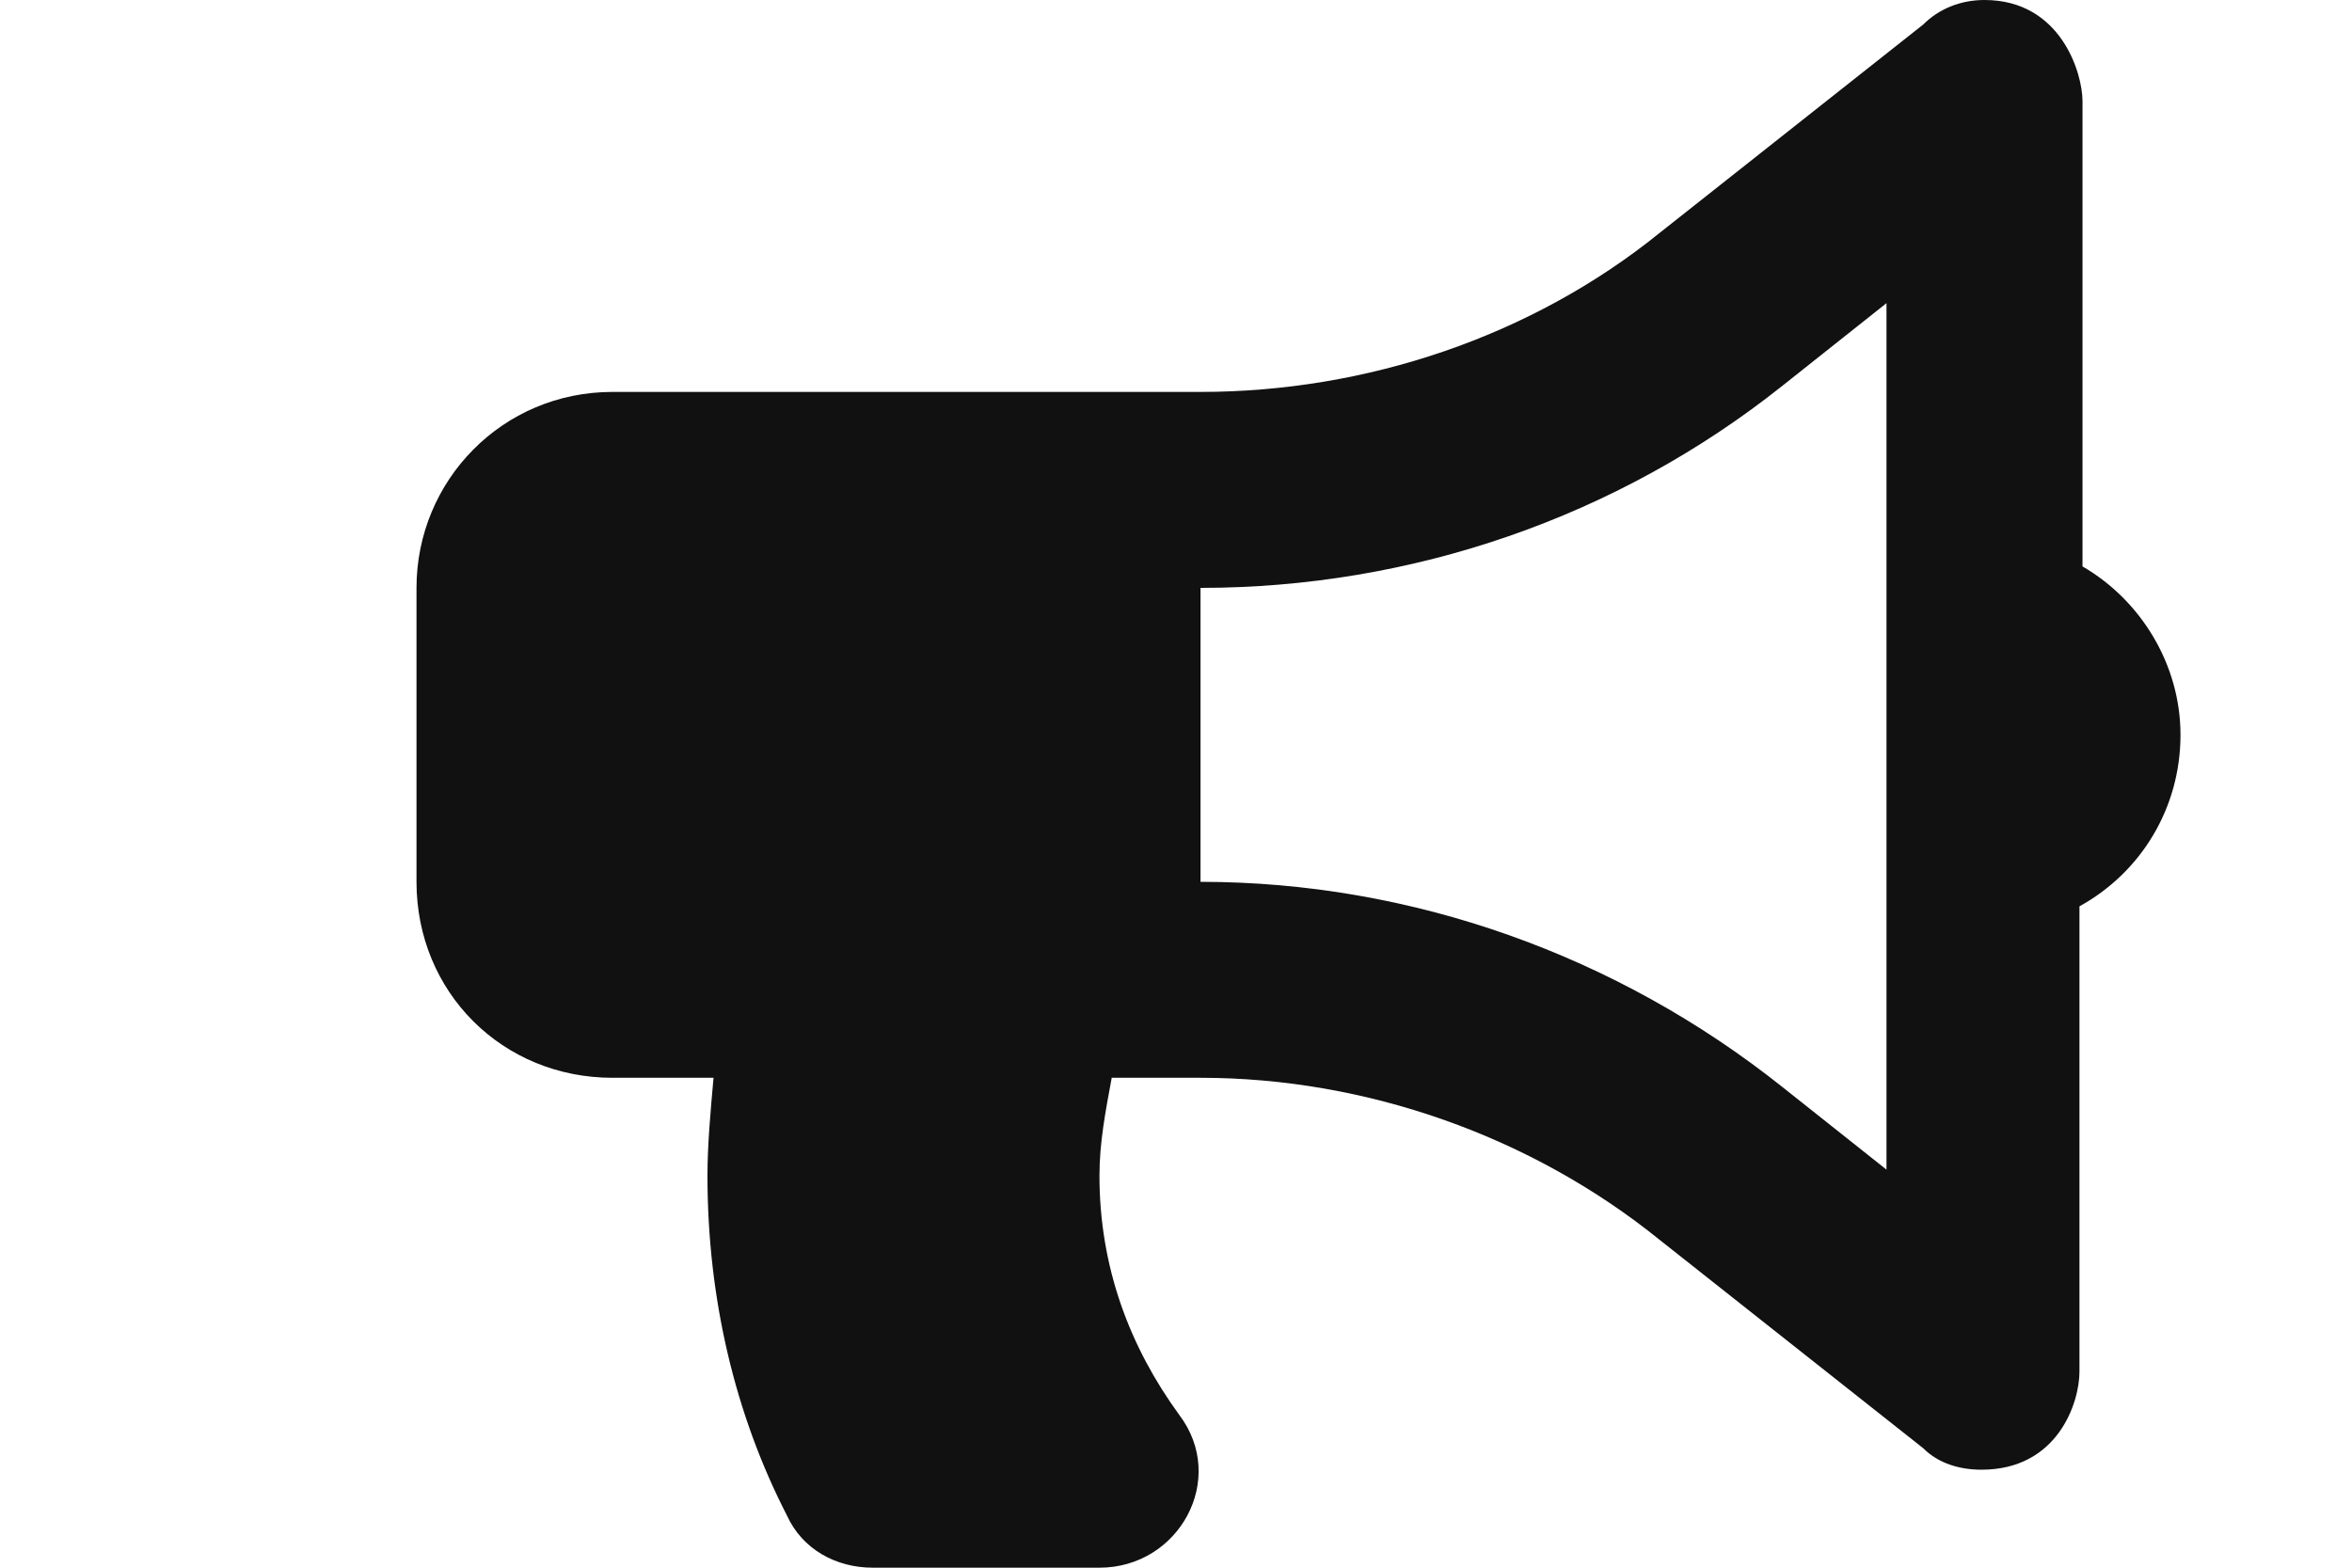 <svg width="48" height="32" viewBox="0 0 48 32" fill="none" xmlns="http://www.w3.org/2000/svg">
<path d="M44.5 15C44.5 13.562 43.688 12.25 42.5 11.562V2.062C42.5 1.5 42.062 0 40.5 0C40 0 39.562 0.188 39.25 0.5L33.875 4.75C31.25 6.875 27.875 8 24.5 8H12.5C10.25 8 8.5 9.812 8.5 12V18C8.5 20.25 10.25 22 12.5 22H14.562C14.5 22.688 14.438 23.375 14.438 24C14.438 26.5 15 28.875 16.062 30.938C16.375 31.625 17.062 32 17.812 32H22.438C24.062 32 25.062 30.188 24.062 28.875C23.062 27.5 22.438 25.875 22.438 24C22.438 23.312 22.562 22.688 22.688 22H24.5C27.875 22 31.25 23.188 33.875 25.312L39.25 29.562C39.562 29.875 40 30 40.438 30C42 30 42.438 28.625 42.438 28V18.5C43.688 17.812 44.5 16.5 44.5 15ZM38.5 23.875L36.375 22.188C33 19.5 28.812 18 24.5 18V12C28.812 12 33 10.562 36.375 7.875L38.5 6.188V23.875Z" fill="#111111"/>
</svg>

